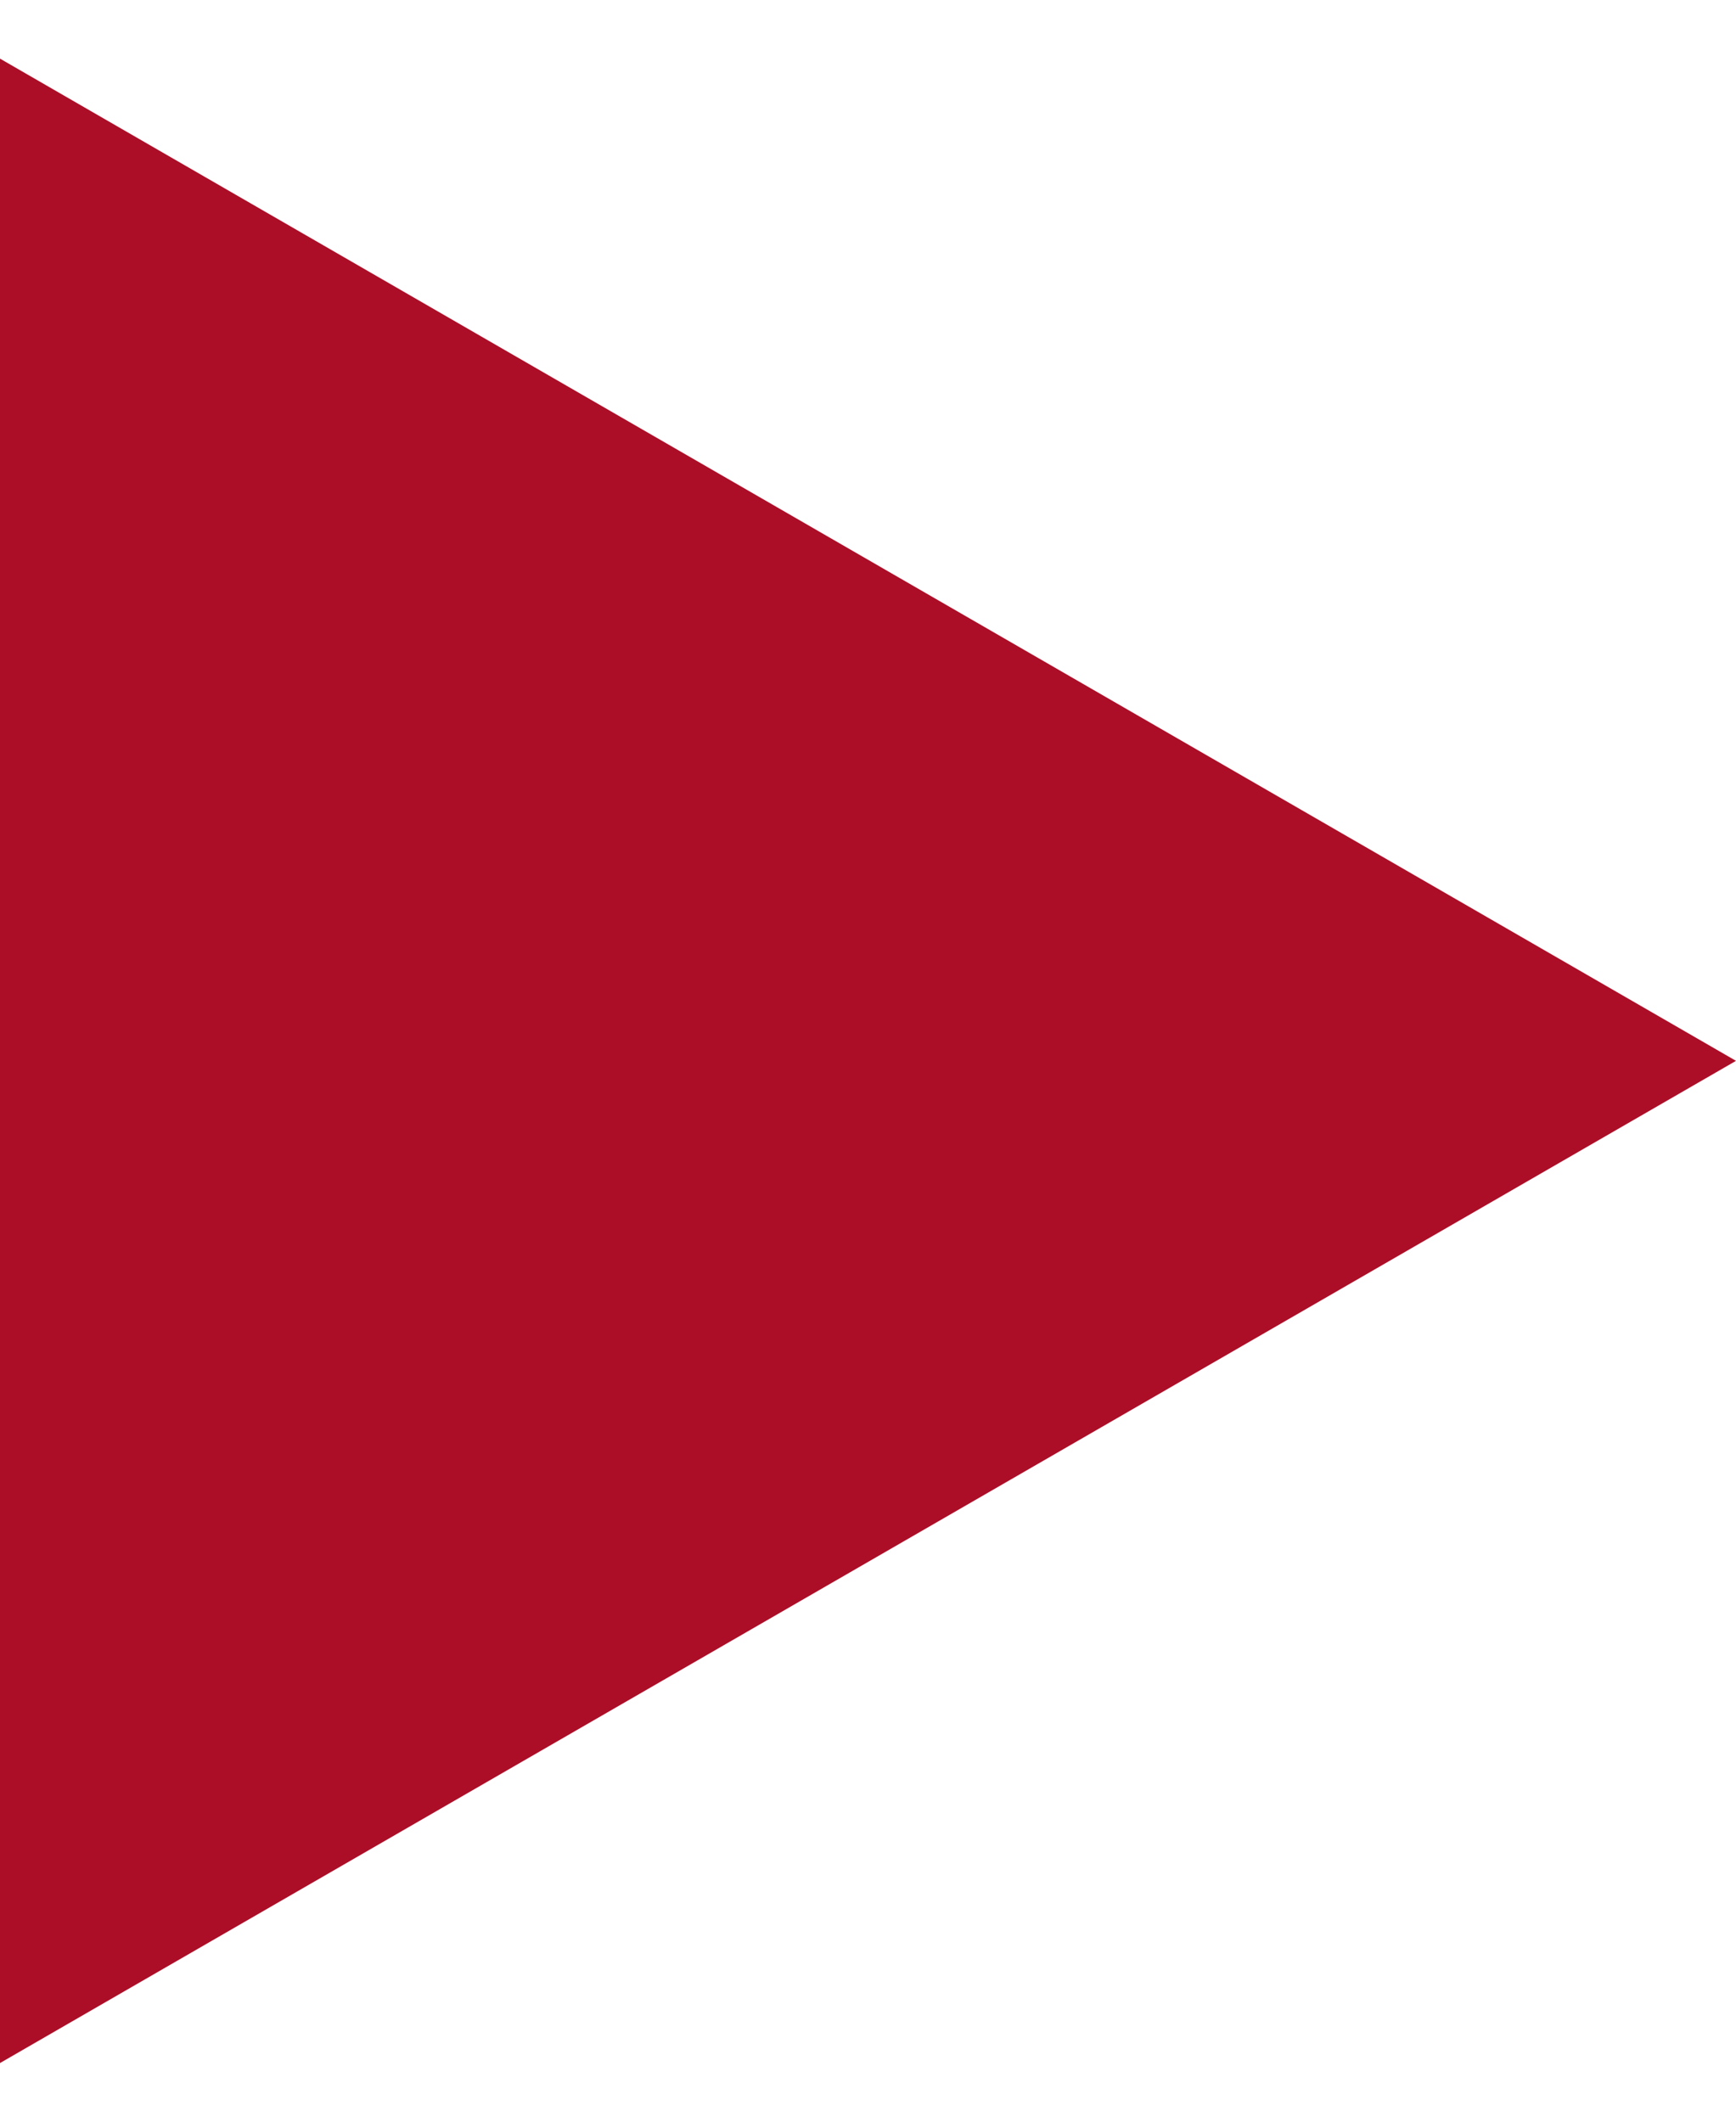 <?xml version="1.0" encoding="UTF-8"?> <svg xmlns="http://www.w3.org/2000/svg" width="18" height="22" viewBox="0 0 18 22" fill="none"> <path d="M18 11L0 21.392L0 0.608L18 11Z" fill="#AC0E28"></path> </svg> 